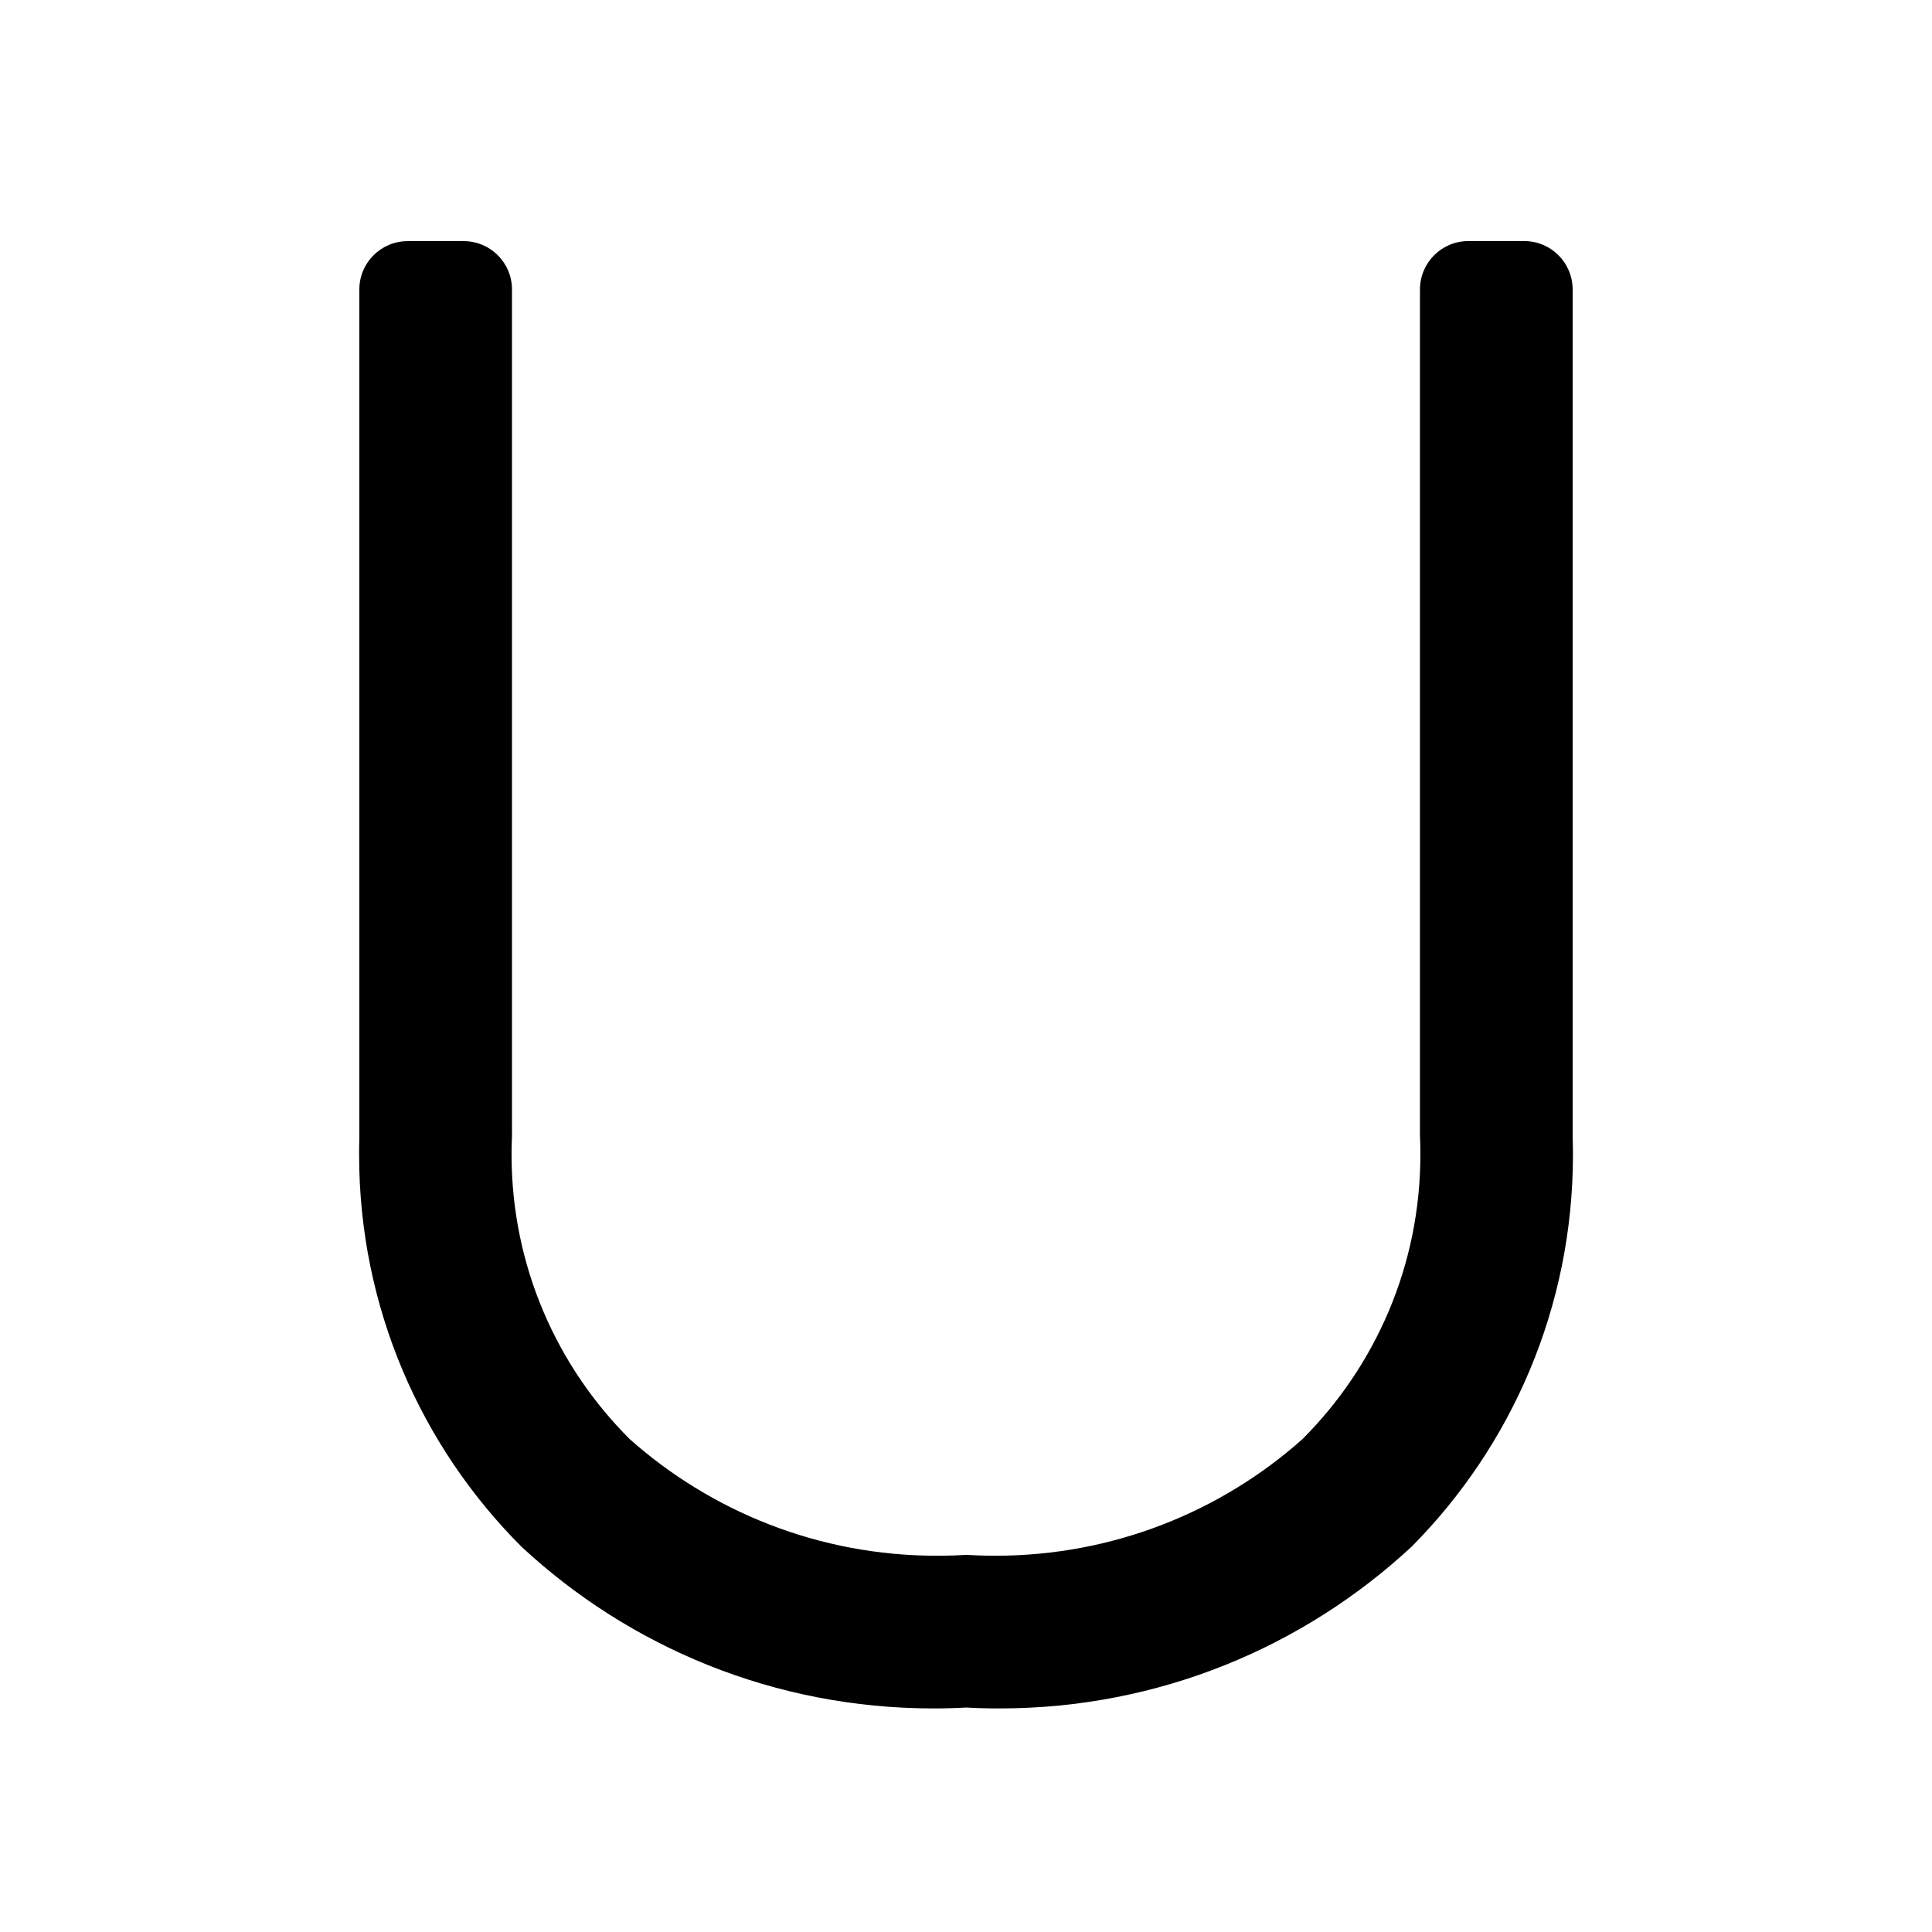 <?xml version="1.0" encoding="utf-8"?>
<!-- Uploaded to: SVG Repo, www.svgrepo.com, Generator: SVG Repo Mixer Tools -->
<svg fill="#000000" width="800px" height="800px" viewBox="0 0 32 32" version="1.1" xmlns="http://www.w3.org/2000/svg">
<title>u</title>
<path d="M25.248 3.993h-0.928c-0.442 0-0.8 0.358-0.801 0.8v14.016c0.005 0.093 0.007 0.203 0.007 0.313 0 1.843-0.748 3.51-1.956 4.717l-0 0c-1.347 1.198-3.131 1.929-5.086 1.929-0.17 0-0.339-0.006-0.507-0.016l0.023 0.001c-0.145 0.010-0.313 0.015-0.483 0.015-1.954 0-3.738-0.732-5.092-1.936l0.008 0.007c-1.211-1.206-1.96-2.874-1.96-4.717 0-0.11 0.003-0.219 0.008-0.327l-0.001 0.015v-14.016c-0-0.442-0.358-0.8-0.8-0.8h-0.928c-0.442 0-0.8 0.358-0.8 0.8v14.049c-0.003 0.084-0.004 0.182-0.004 0.281 0 2.536 1.028 4.832 2.689 6.494l-0-0c1.785 1.66 4.185 2.679 6.823 2.679 0.19 0 0.379-0.005 0.566-0.016l-0.026 0.001c0.166 0.010 0.361 0.015 0.557 0.015 2.64 0 5.041-1.020 6.832-2.687l-0.006 0.006c1.651-1.666 2.67-3.959 2.67-6.491 0-0.099-0.002-0.198-0.005-0.297l0 0.014v-14.049c-0.001-0.442-0.359-0.8-0.801-0.8v0z"></path>
</svg>